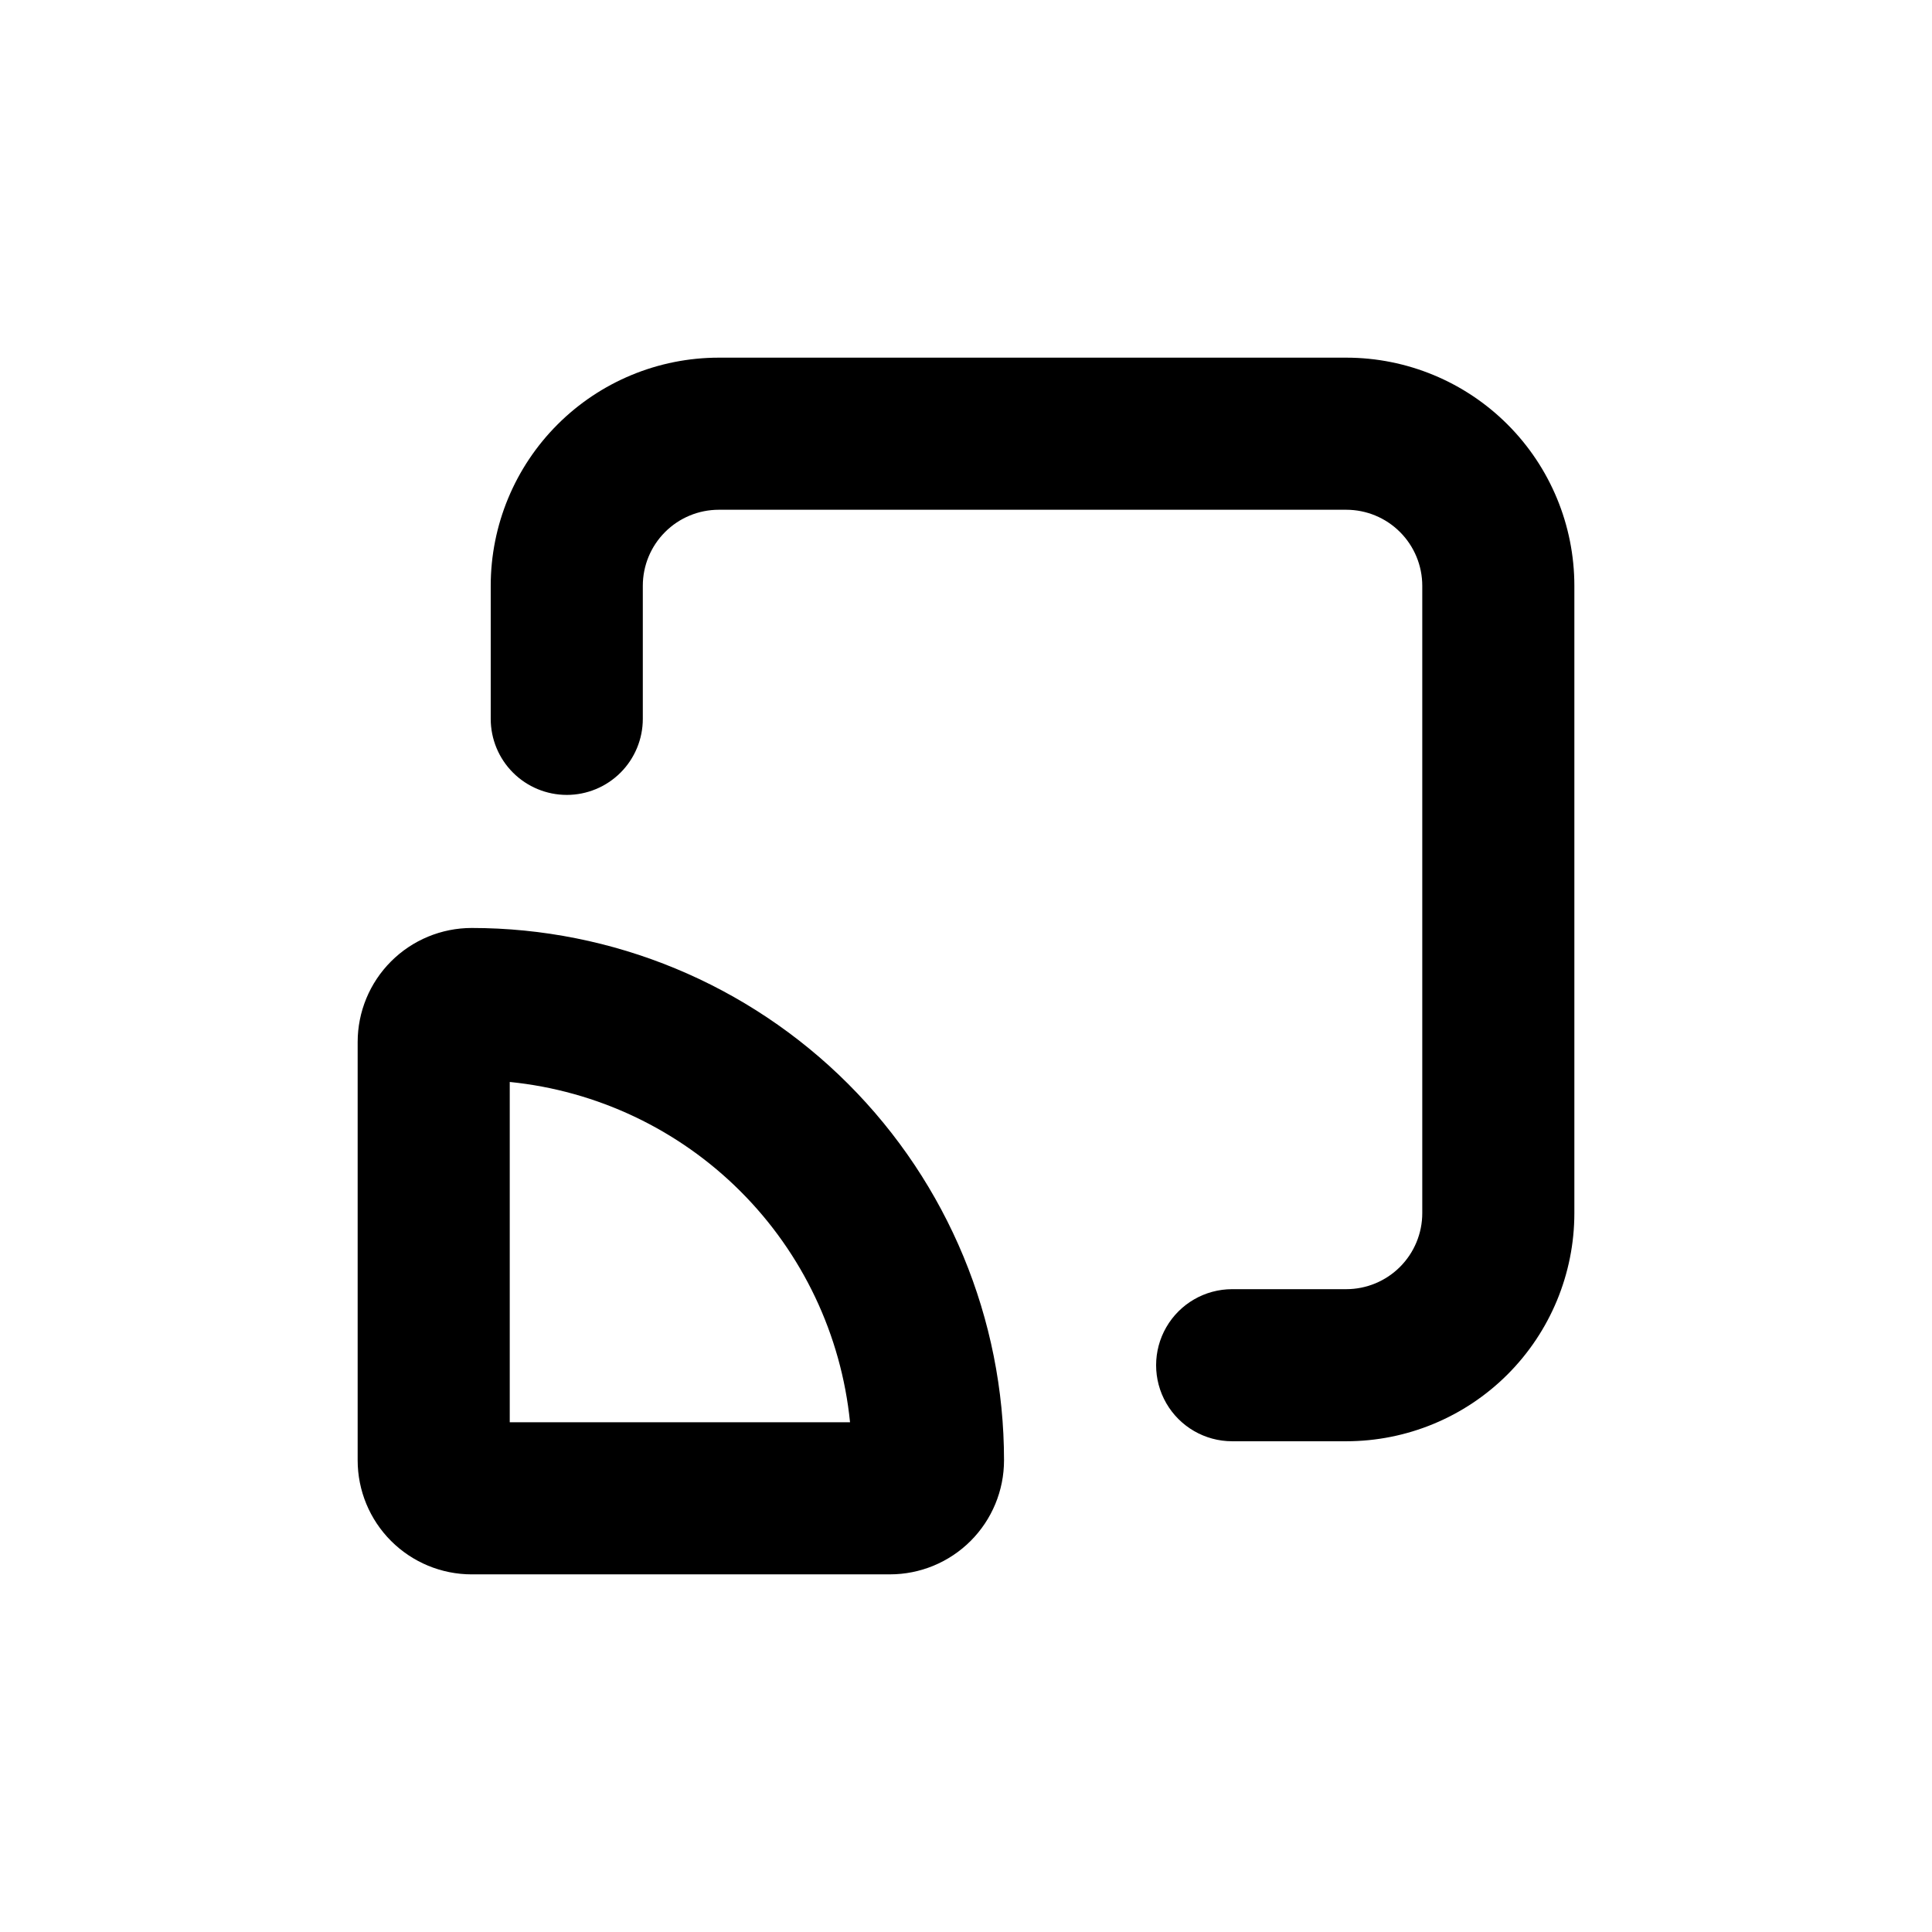 <?xml version="1.0" encoding="UTF-8"?>
<!-- Uploaded to: SVG Repo, www.svgrepo.com, Generator: SVG Repo Mixer Tools -->
<svg fill="#000000" width="800px" height="800px" version="1.1" viewBox="144 144 512 512" xmlns="http://www.w3.org/2000/svg">
 <g>
  <path d="m294.2 354.66c5.344 0 10.469-2.125 14.25-5.902 3.777-3.781 5.902-8.906 5.902-14.25v-35.266c0-5.348 2.121-10.473 5.902-14.25 3.777-3.781 8.906-5.902 14.25-5.902h166.26c5.344 0 10.469 2.121 14.25 5.902 3.777 3.777 5.902 8.902 5.902 14.25v166.25c0 5.348-2.125 10.473-5.902 14.25-3.781 3.781-8.906 5.902-14.25 5.902h-30.23c-7.199 0-13.852 3.844-17.453 10.078-3.598 6.234-3.598 13.918 0 20.152 3.602 6.234 10.254 10.074 17.453 10.074h30.23c16.031 0 31.41-6.367 42.75-17.707 11.336-11.336 17.707-26.715 17.707-42.75v-166.25c0-16.035-6.371-31.414-17.707-42.75-11.34-11.34-26.719-17.707-42.75-17.707h-166.26c-16.035 0-31.414 6.367-42.75 17.707-11.34 11.336-17.707 26.715-17.707 42.75v35.266c0 5.344 2.121 10.469 5.902 14.25 3.777 3.777 8.906 5.902 14.25 5.902z"/>
  <path d="m269.01 561.22h110.84c8.016 0 15.703-3.188 21.375-8.855 5.668-5.668 8.852-13.355 8.852-21.375 0-37.414-14.863-73.293-41.316-99.75-26.457-26.453-62.336-41.316-99.75-41.316-8.016 0-15.707 3.184-21.375 8.855-5.668 5.668-8.852 13.355-8.852 21.375v110.84c0 8.02 3.184 15.707 8.852 21.375 5.668 5.668 13.359 8.855 21.375 8.855zm10.078-130.49c23.125 2.324 44.738 12.574 61.172 29.008 16.438 16.438 26.684 38.047 29.008 61.176h-90.18z"/>
 </g>
</svg>